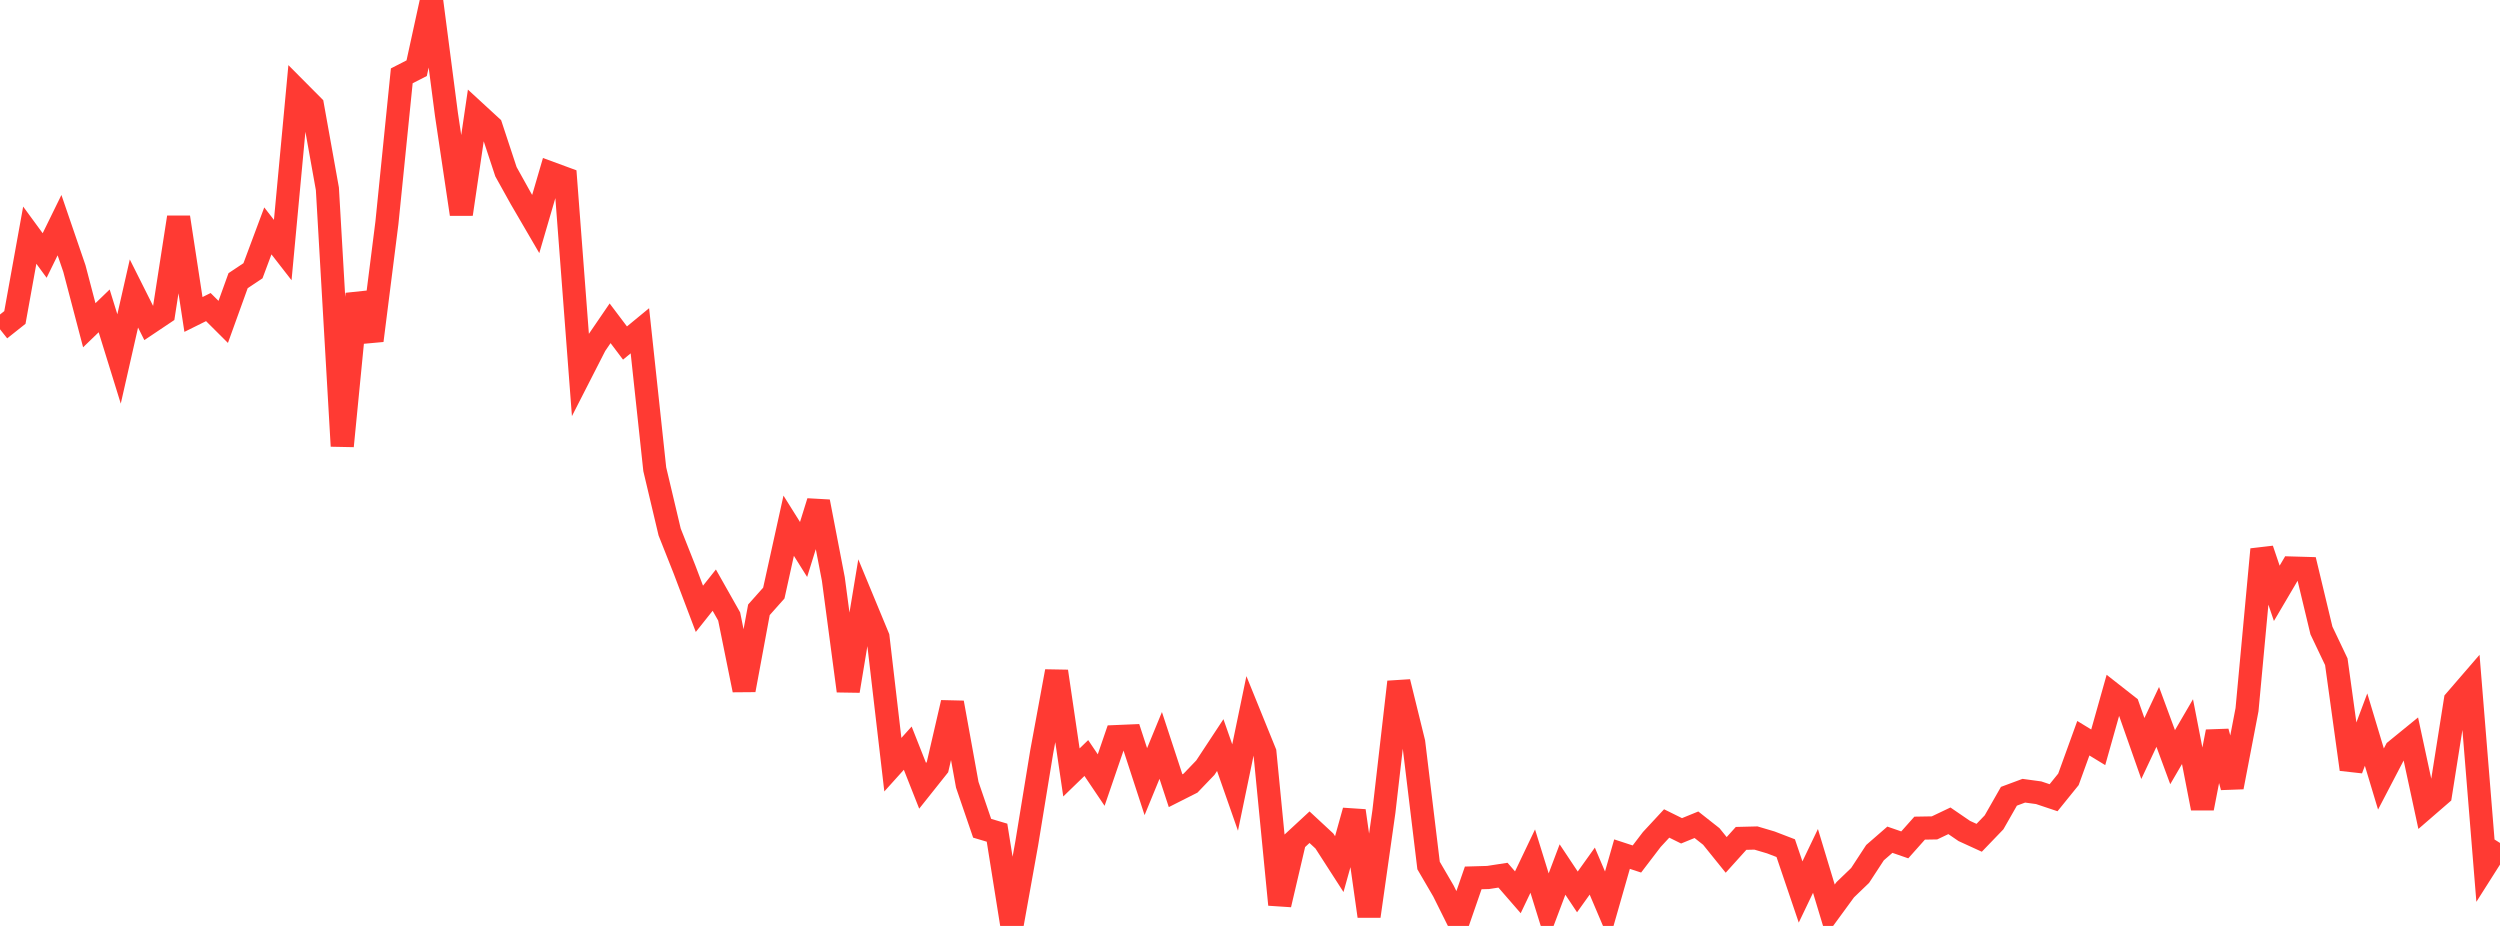 <?xml version="1.0" standalone="no"?>
<!DOCTYPE svg PUBLIC "-//W3C//DTD SVG 1.1//EN" "http://www.w3.org/Graphics/SVG/1.1/DTD/svg11.dtd">

<svg width="135" height="50" viewBox="0 0 135 50" preserveAspectRatio="none" 
  xmlns="http://www.w3.org/2000/svg"
  xmlns:xlink="http://www.w3.org/1999/xlink">


<polyline points="0.0, 17.781 0.804, 17.143 1.607, 12.699 2.411, 13.797 3.214, 12.158 4.018, 14.504 4.821, 17.563 5.625, 16.787 6.429, 19.383 7.232, 15.849 8.036, 17.452 8.839, 16.914 9.643, 11.733 10.446, 16.981 11.25, 16.582 12.054, 17.383 12.857, 15.157 13.661, 14.621 14.464, 12.469 15.268, 13.503 16.071, 4.904 16.875, 5.713 17.679, 10.197 18.482, 24.087 19.286, 15.871 20.089, 18.389 20.893, 12.035 21.696, 4.095 22.5, 3.683 23.304, 0.0 24.107, 6.169 24.911, 11.564 25.714, 6.098 26.518, 6.838 27.321, 9.272 28.125, 10.718 28.929, 12.097 29.732, 9.349 30.536, 9.645 31.339, 20.207 32.143, 18.633 32.946, 17.458 33.75, 18.524 34.554, 17.862 35.357, 25.337 36.161, 28.729 36.964, 30.755 37.768, 32.877 38.571, 31.867 39.375, 33.291 40.179, 37.261 40.982, 32.929 41.786, 32.026 42.589, 28.389 43.393, 29.672 44.196, 27.09 45.0, 31.264 45.804, 37.31 46.607, 32.464 47.411, 34.405 48.214, 41.293 49.018, 40.4 49.821, 42.433 50.625, 41.423 51.429, 37.944 52.232, 42.376 53.036, 44.726 53.839, 44.965 54.643, 50.0 55.446, 45.532 56.25, 40.613 57.054, 36.253 57.857, 41.712 58.661, 40.933 59.464, 42.124 60.268, 39.777 61.071, 39.743 61.875, 42.209 62.679, 40.253 63.482, 42.698 64.286, 42.292 65.089, 41.455 65.893, 40.234 66.696, 42.527 67.5, 38.651 68.304, 40.632 69.107, 48.849 69.911, 45.412 70.714, 44.669 71.518, 45.415 72.321, 46.662 73.125, 43.783 73.929, 49.473 74.732, 43.815 75.536, 36.826 76.339, 40.091 77.143, 46.738 77.946, 48.115 78.75, 49.73 79.554, 47.407 80.357, 47.384 81.161, 47.26 81.964, 48.184 82.768, 46.499 83.571, 49.086 84.375, 46.954 85.179, 48.163 85.982, 47.04 86.786, 48.931 87.589, 46.123 88.393, 46.386 89.196, 45.334 90.0, 44.467 90.804, 44.864 91.607, 44.536 92.411, 45.17 93.214, 46.165 94.018, 45.273 94.821, 45.253 95.625, 45.491 96.429, 45.8 97.232, 48.167 98.036, 46.489 98.839, 49.146 99.643, 48.046 100.446, 47.274 101.25, 46.044 102.054, 45.345 102.857, 45.623 103.661, 44.72 104.464, 44.706 105.268, 44.323 106.071, 44.873 106.875, 45.241 107.679, 44.406 108.482, 42.998 109.286, 42.699 110.089, 42.808 110.893, 43.077 111.696, 42.084 112.5, 39.864 113.304, 40.354 114.107, 37.506 114.911, 38.136 115.714, 40.42 116.518, 38.712 117.321, 40.887 118.125, 39.508 118.929, 43.645 119.732, 39.51 120.536, 42.505 121.339, 38.321 122.143, 29.667 122.946, 32.04 123.75, 30.674 124.554, 30.697 125.357, 34.045 126.161, 35.735 126.964, 41.543 127.768, 39.398 128.571, 42.067 129.375, 40.526 130.179, 39.871 130.982, 43.6 131.786, 42.904 132.589, 37.828 133.393, 36.897 134.196, 46.788 135.0, 45.52" fill="none" stroke="#ff3a33" stroke-width="1.25"/>

</svg>